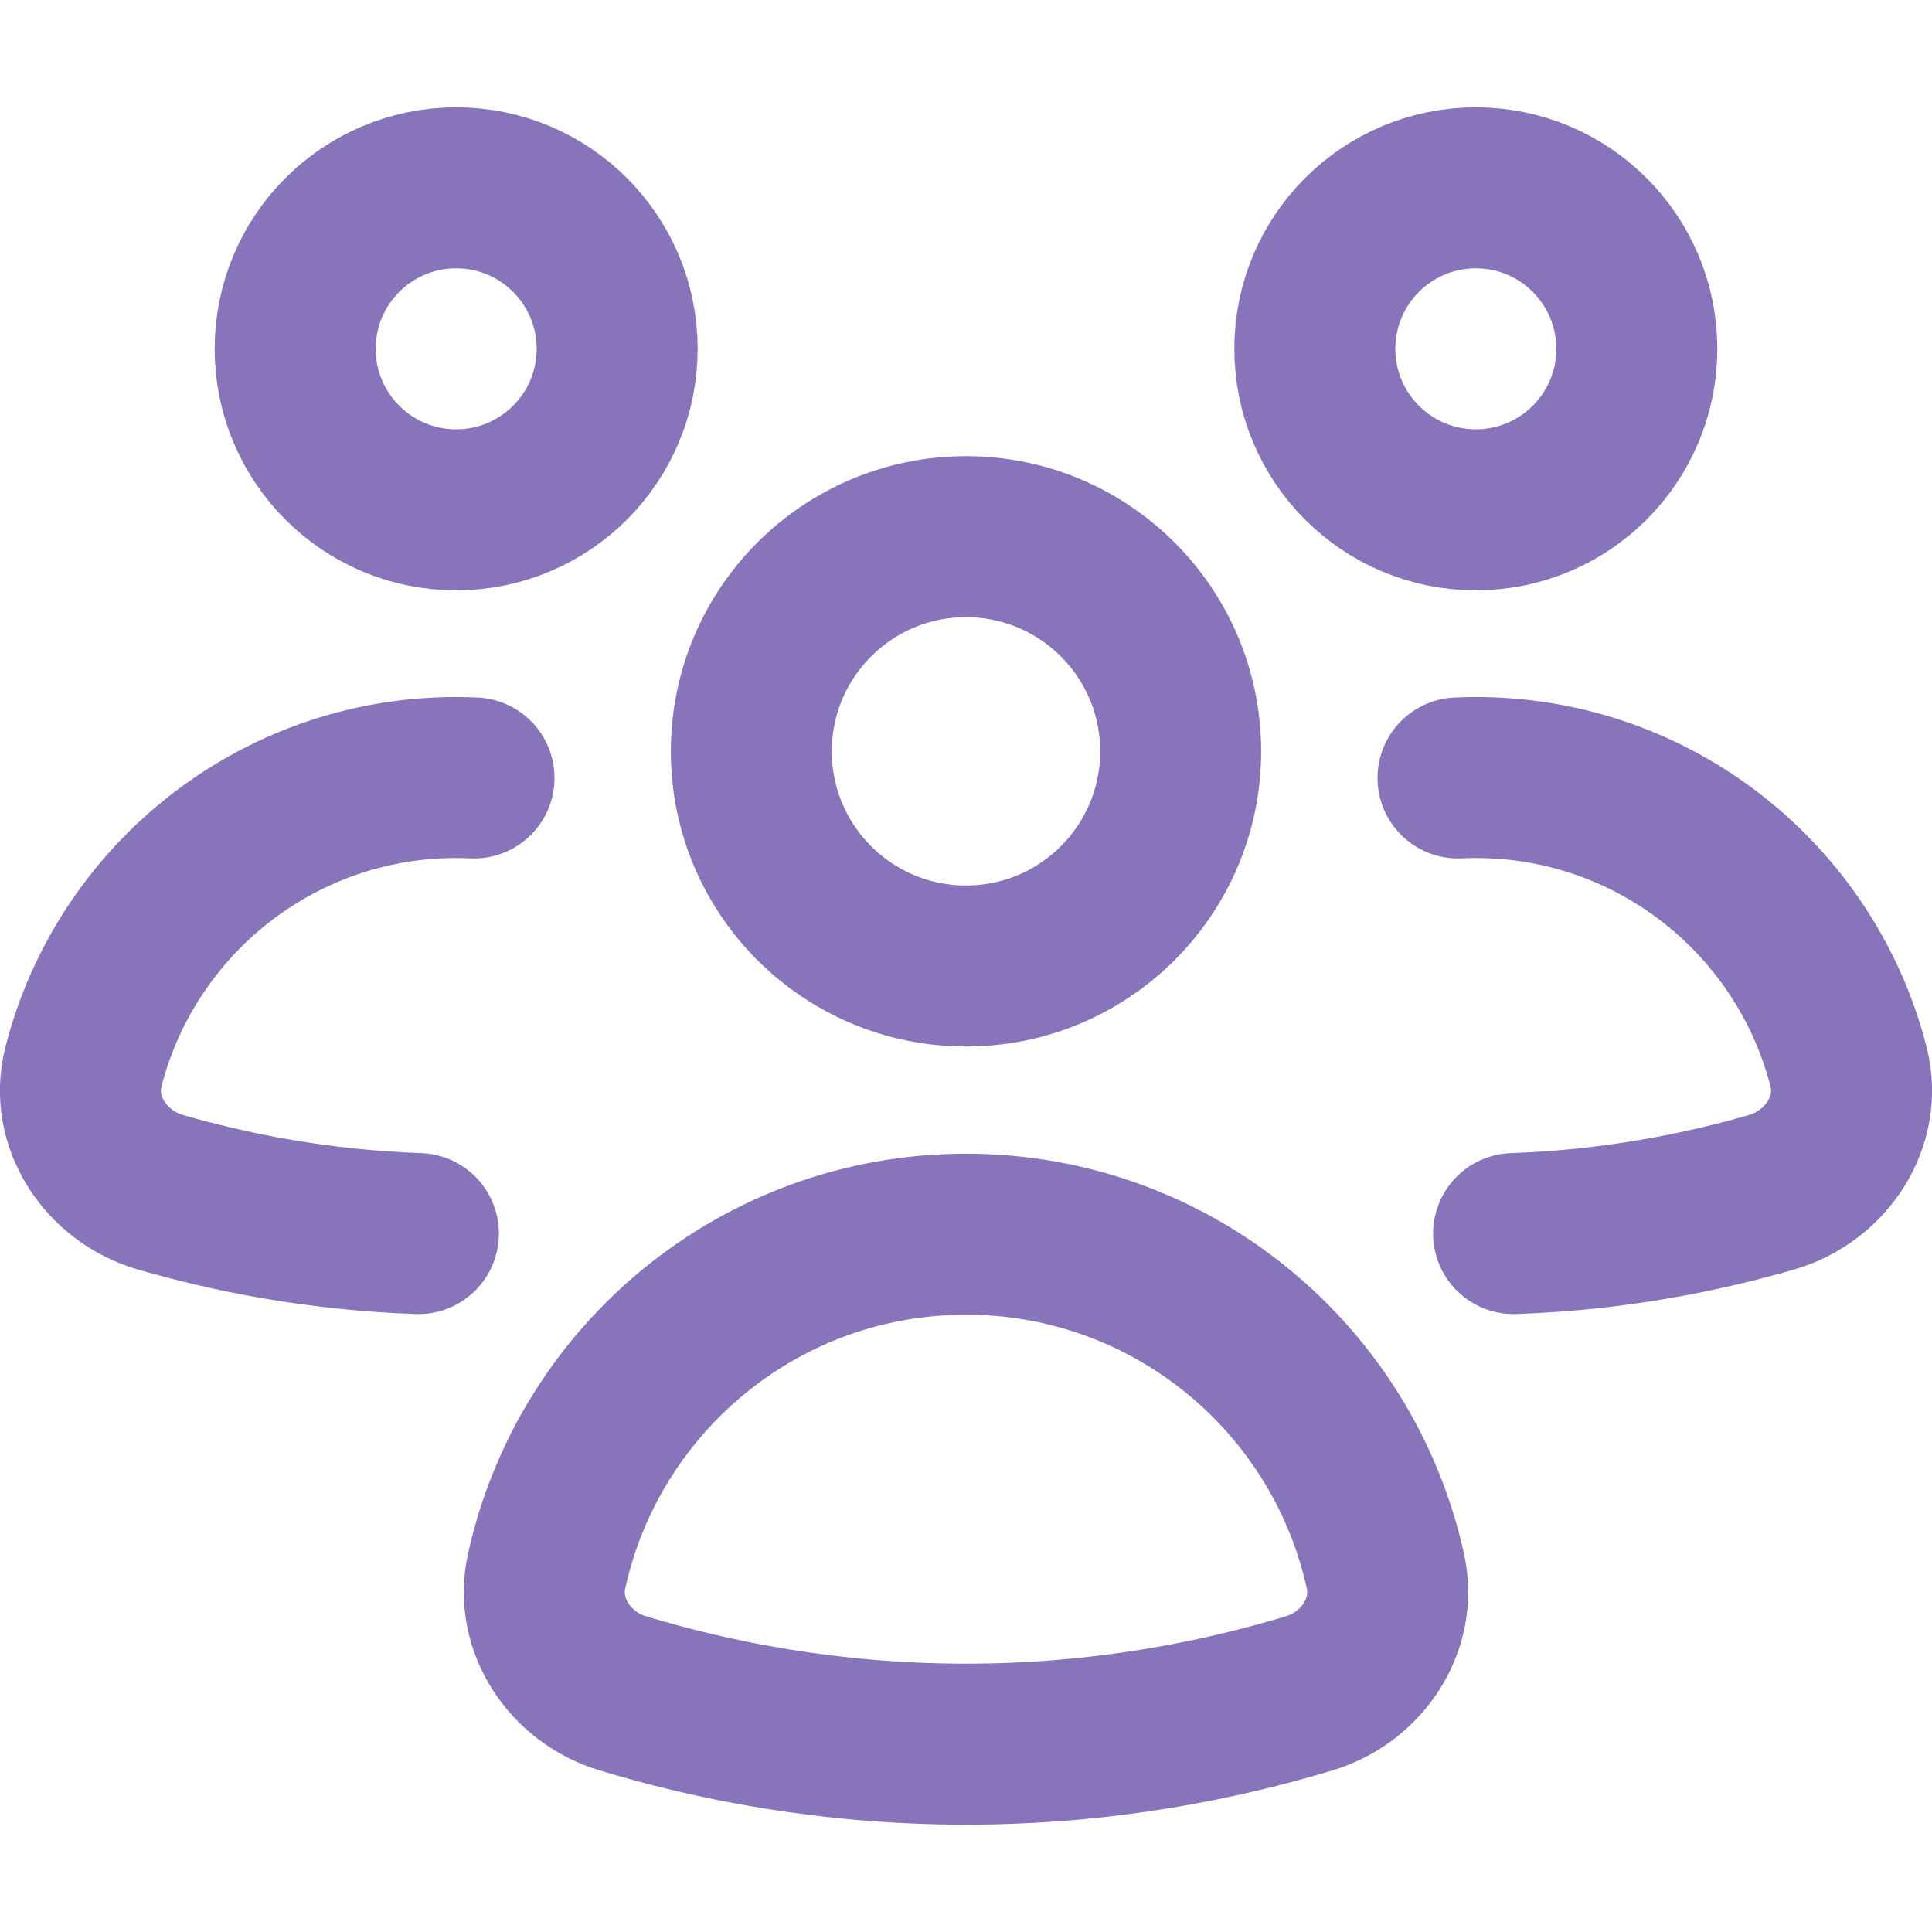 <svg xmlns="http://www.w3.org/2000/svg" height="18" width="18" viewBox="0 0 18 18"><title>18 users 6</title><g stroke-linecap="round" stroke-width="1.5" fill="none" stroke="#8774ba" stroke-linejoin="round" class="nc-icon-wrapper"><circle cx="9" cy="7" r="2" data-color="color-2"></circle><path d="M5.801,15.776c-.489-.148-.818-.635-.709-1.135,.393-1.797,1.993-3.142,3.908-3.142s3.515,1.345,3.908,3.142c.109,.499-.219,.987-.709,1.135-.821,.248-1.911,.474-3.199,.474s-2.378-.225-3.199-.474Z" data-color="color-2"></path><circle cx="13.75" cy="3.25" r="1.5"></circle><path d="M13.584,7.248c.055-.002,.11-.004,.166-.004,1.673,0,3.079,1.147,3.473,2.697,.13,.511-.211,1.02-.718,1.167-.643,.186-1.457,.352-2.403,.385"></path><circle cx="4.25" cy="3.25" r="1.5"></circle><path d="M4.416,7.248c-.055-.002-.11-.004-.166-.004-1.673,0-3.079,1.147-3.473,2.697-.13,.511,.211,1.02,.718,1.167,.643,.186,1.457,.352,2.403,.385"></path></g></svg>